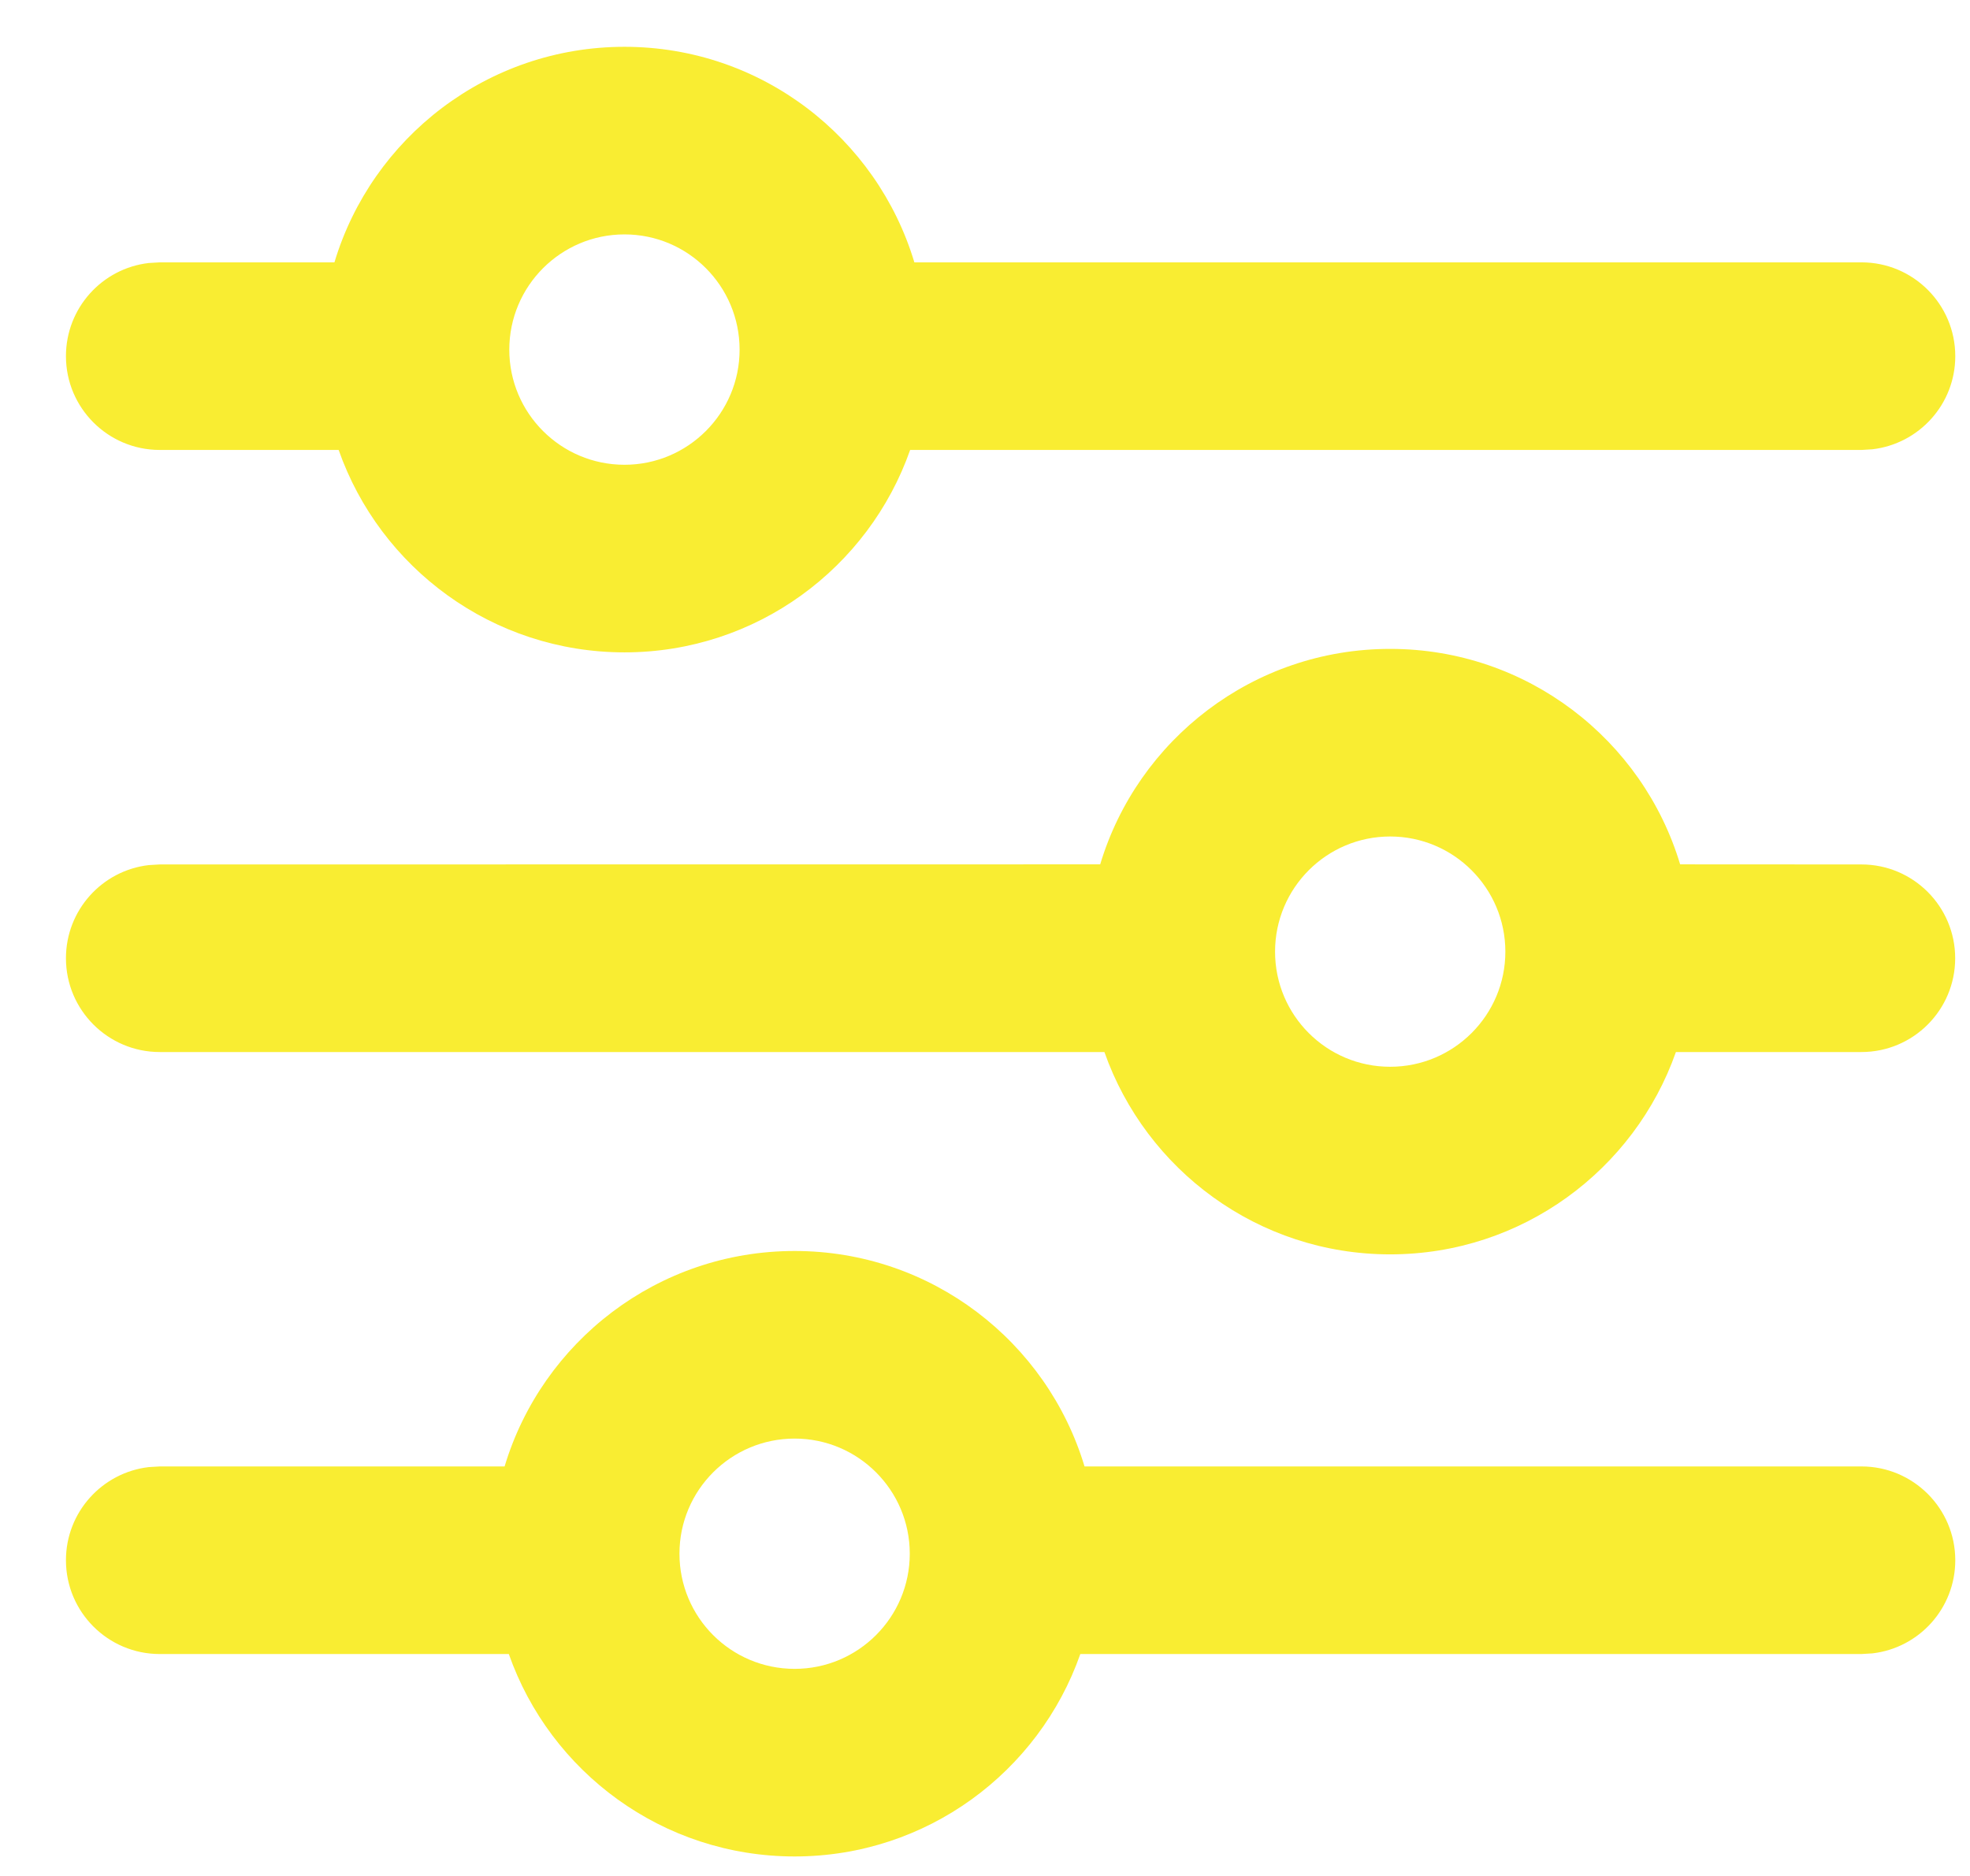 <?xml version="1.0" encoding="UTF-8"?>
<svg width="21px" height="20px" viewBox="0 0 21 20" version="1.1" xmlns="http://www.w3.org/2000/svg" xmlns:xlink="http://www.w3.org/1999/xlink">
    <!-- Generator: sketchtool 59.1 (101010) - https://sketch.com -->
    <title>0D193D8E-D242-4184-850E-695417EB4569</title>
    <desc>Created with sketchtool.</desc>
    <g id="Desktop" stroke="none" stroke-width="1" fill="none" fill-rule="evenodd">
        <g id="Homepage-v1_1" transform="translate(-737, -3017)" fill="#F9ED32" fill-rule="nonzero">
            <g id="Benefits" transform="translate(0, 2114)">
                <g id="BenefitsIcon-Copy-2-BenefitsIcon" transform="translate(735, 903)">
                    <g id="Icon1-Icon-/-Custom" transform="translate(2.203, 0)">
                        <path d="M8.268,13.337 C9.726,13.337 10.959,14.305 11.358,15.634 L19.64,15.634 C20.192,15.634 20.64,16.082 20.64,16.634 C20.64,17.147 20.254,17.57 19.756,17.627 L19.64,17.634 L11.313,17.634 C10.872,18.891 9.675,19.792 8.268,19.792 C6.86,19.792 5.662,18.891 5.221,17.634 L1.5,17.634 C0.948,17.634 0.5,17.186 0.5,16.634 C0.5,16.121 0.886,15.699 1.383,15.641 L1.5,15.634 L5.176,15.634 C5.575,14.305 6.808,13.337 8.268,13.337 Z M8.268,15.337 C7.589,15.337 7.04,15.887 7.04,16.564 C7.04,17.243 7.589,17.792 8.268,17.792 C8.945,17.792 9.495,17.242 9.495,16.564 C9.495,15.887 8.945,15.337 8.268,15.337 Z M14.616,6.918 C16.075,6.918 17.308,7.886 17.707,9.215 L19.639,9.216 C20.192,9.216 20.639,9.664 20.639,10.216 C20.639,10.768 20.192,11.216 19.639,11.216 L19.639,11.216 L17.662,11.216 C17.22,12.472 16.023,13.373 14.616,13.373 C13.209,13.373 12.012,12.472 11.57,11.216 L1.5,11.216 C0.948,11.216 0.5,10.768 0.5,10.216 C0.5,9.703 0.886,9.28 1.383,9.223 L1.5,9.216 L11.525,9.215 C11.924,7.886 13.157,6.918 14.616,6.918 Z M14.616,8.918 C13.938,8.918 13.389,9.468 13.389,10.146 C13.389,10.824 13.938,11.373 14.616,11.373 C15.294,11.373 15.844,10.823 15.844,10.146 C15.844,9.468 15.293,8.918 14.616,8.918 Z M6.454,0.499 C7.912,0.499 9.145,1.468 9.544,2.797 L19.64,2.797 C20.192,2.797 20.64,3.245 20.64,3.797 C20.64,4.31 20.254,4.732 19.756,4.79 L19.64,4.797 L9.499,4.797 C9.058,6.053 7.861,6.955 6.454,6.955 C5.046,6.955 3.848,6.053 3.407,4.797 L1.5,4.797 C0.948,4.797 0.5,4.349 0.5,3.797 C0.5,3.284 0.886,2.861 1.383,2.804 L1.5,2.797 L3.362,2.797 C3.761,1.468 4.995,0.499 6.454,0.499 Z M6.454,2.499 C5.776,2.499 5.226,3.05 5.226,3.728 C5.226,4.405 5.776,4.955 6.454,4.955 C7.131,4.955 7.681,4.405 7.681,3.728 C7.681,3.049 7.131,2.499 6.454,2.499 Z" id="Custom"></path>
                    </g>
                </g>
            </g>
        </g>
    </g>
</svg>